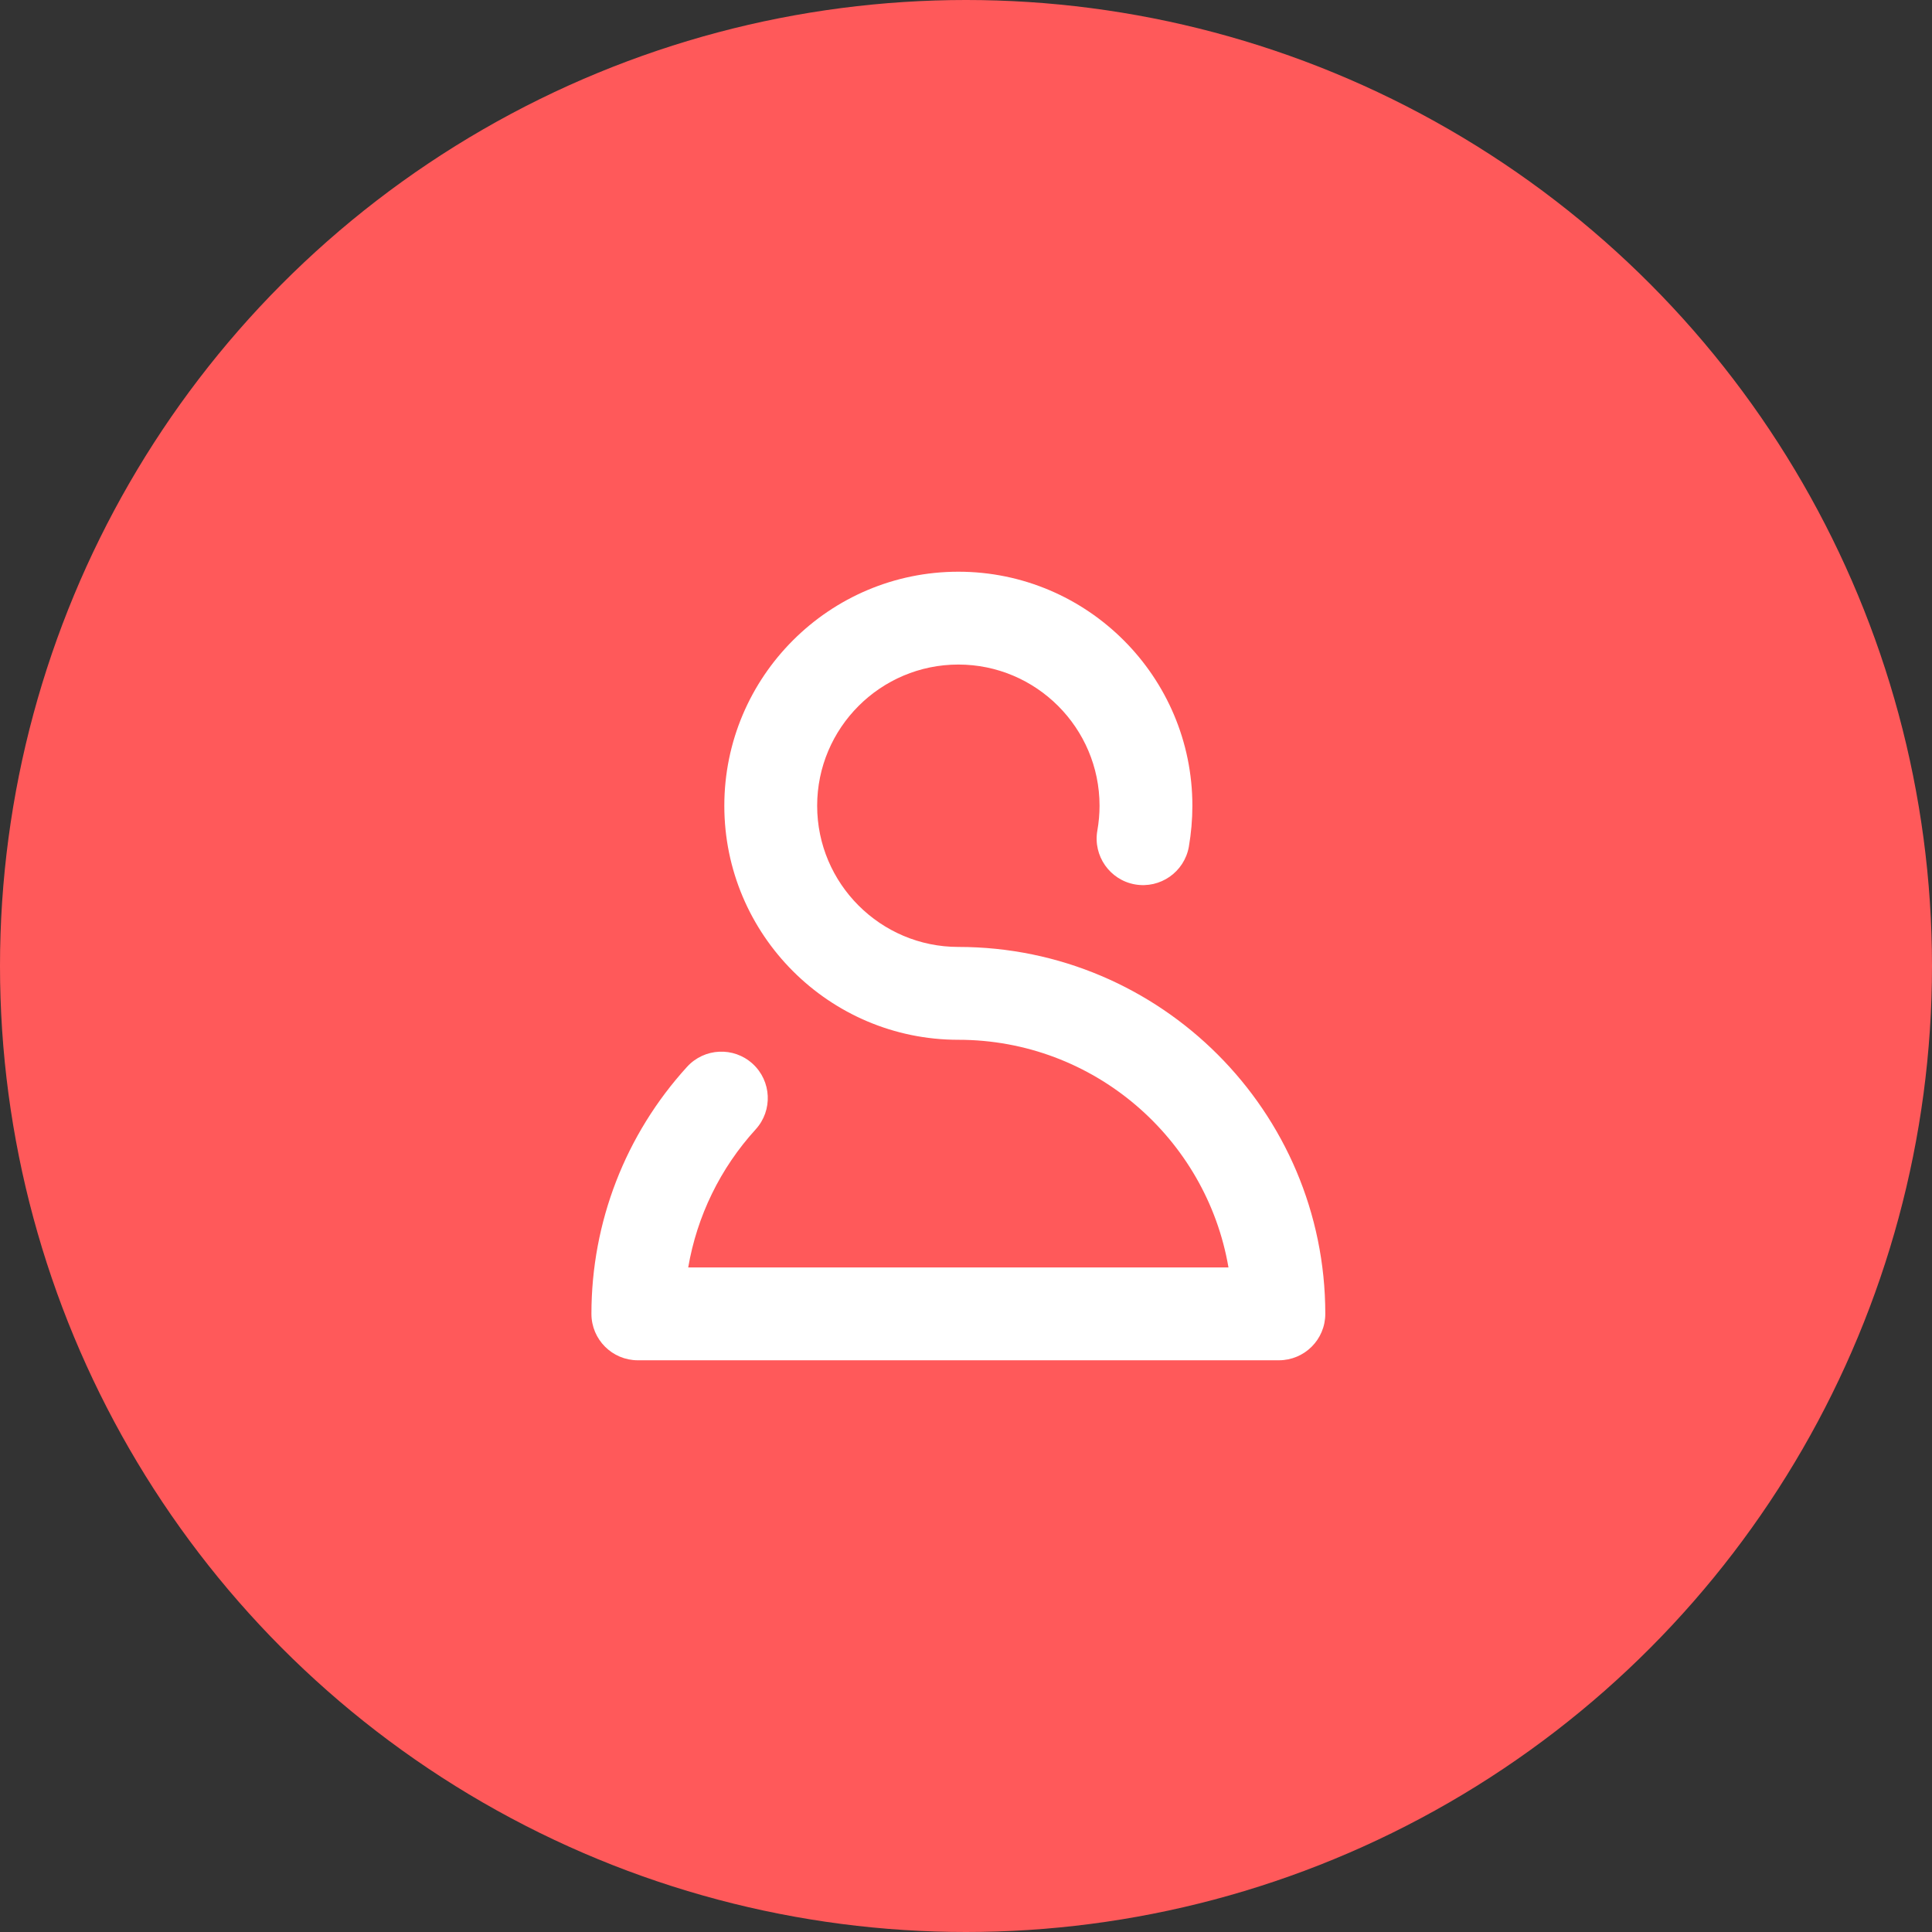 <svg width="98" height="98" viewBox="0 0 98 98" fill="none" xmlns="http://www.w3.org/2000/svg">
<rect x="0" y="0" width="98" height="98" fill="#333333" stroke="none"/>
<circle cx="49" cy="49" r="49" fill="#FF595A"/>
<path d="M64.867 69H32.355C31.054 69 30 67.946 30 66.645C30 61.998 31.723 57.548 34.851 54.114C35.727 53.153 37.215 53.083 38.177 53.959C39.138 54.835 39.208 56.324 38.332 57.286C36.531 59.262 35.354 61.691 34.909 64.291H62.314C61.194 57.742 55.477 52.743 48.612 52.743C42.067 52.743 36.741 47.417 36.741 40.872C36.741 34.326 42.067 29 48.612 29C55.158 29 60.483 34.326 60.483 40.872C60.483 41.569 60.421 42.269 60.304 42.952C60.074 44.233 58.853 45.087 57.571 44.861C56.295 44.635 55.438 43.413 55.662 42.133C55.735 41.719 55.774 41.295 55.774 40.872C55.774 36.922 52.56 33.709 48.612 33.709C44.665 33.709 41.45 36.922 41.45 40.872C41.45 44.821 44.665 48.033 48.612 48.033C58.876 48.033 67.225 56.383 67.225 66.645C67.225 67.946 66.172 69 64.867 69Z" fill="white"/>
</svg>

